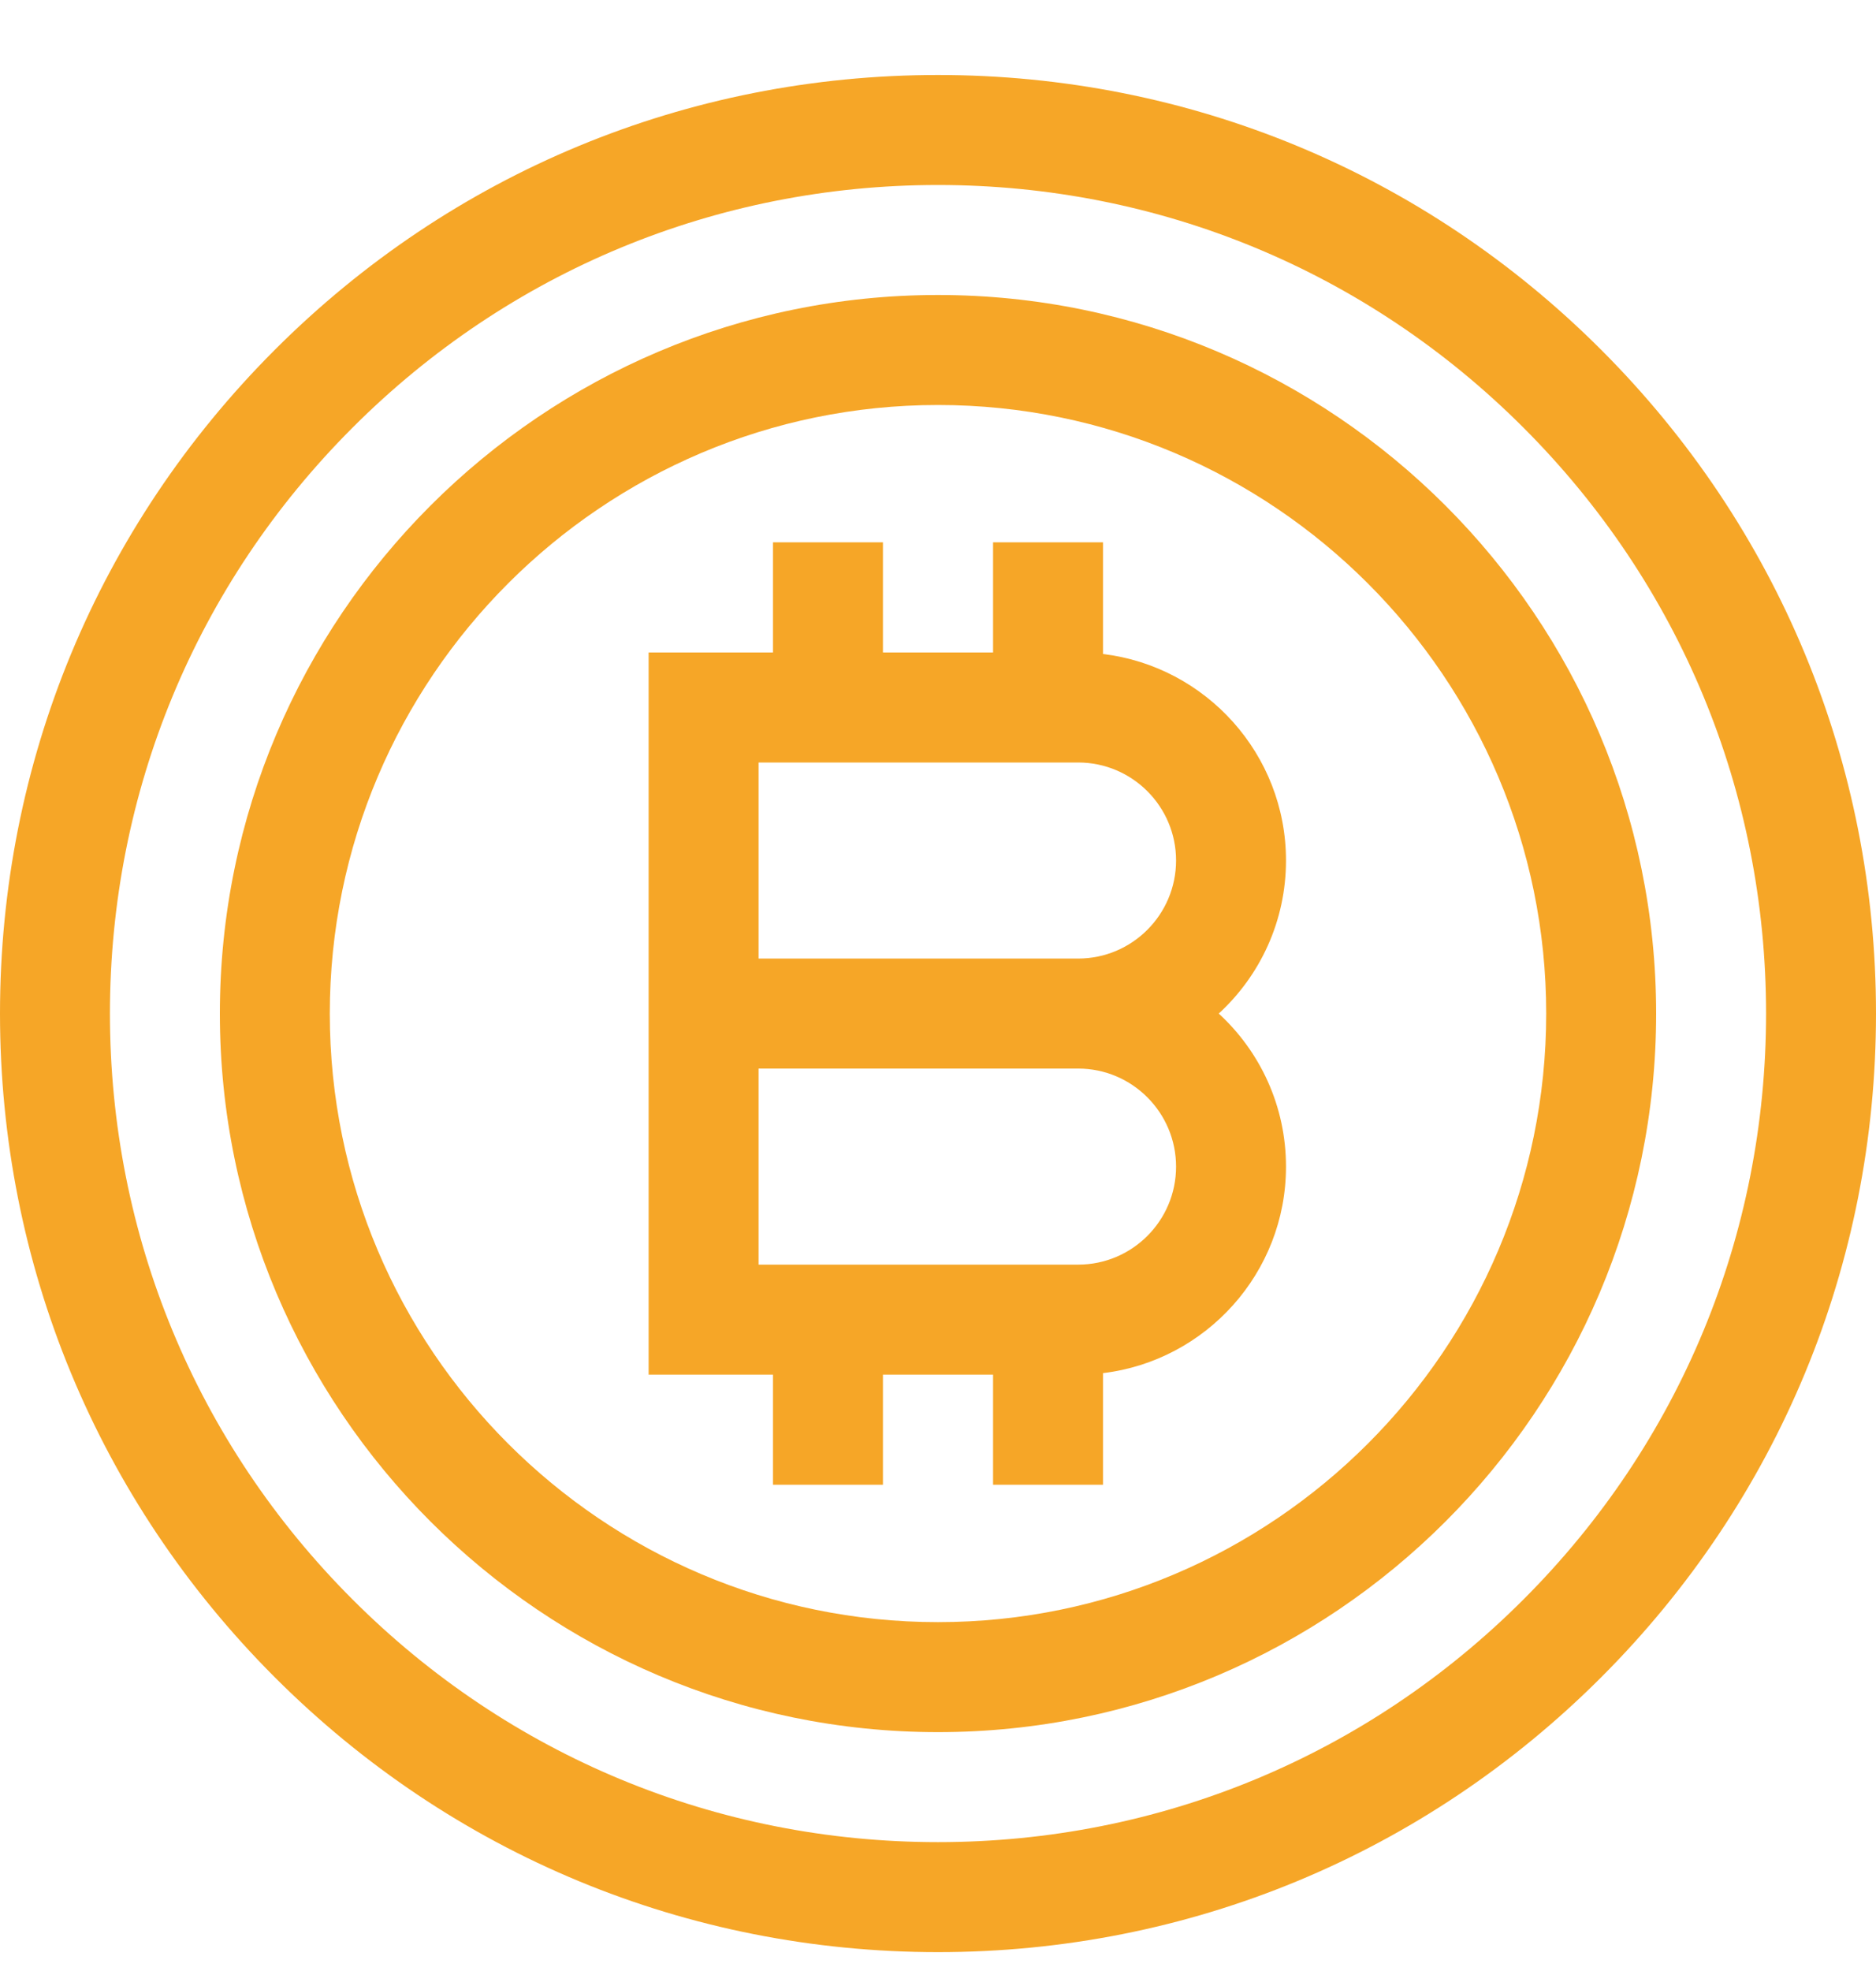 <svg width="20" height="21" viewBox="0 0 20 21" fill="none" xmlns="http://www.w3.org/2000/svg">
<g clip-path="url(#clip0_457_458)">
<path d="M17.071 3.728C15.182 1.839 12.671 0.799 10 0.799C7.329 0.799 4.818 1.839 2.929 3.728C1.04 5.617 0 8.128 0 10.799C0 13.47 1.04 15.981 2.929 17.87C4.818 19.759 7.329 20.799 10 20.799C12.671 20.799 15.182 19.759 17.071 17.87C18.96 15.981 20 13.47 20 10.799C20 8.128 18.96 5.617 17.071 3.728ZM16.242 17.041C14.575 18.709 12.358 19.627 10 19.627C7.642 19.627 5.425 18.709 3.758 17.041C2.09 15.374 1.172 13.157 1.172 10.799C1.172 8.441 2.09 6.224 3.758 4.557C5.425 2.889 7.642 1.971 10 1.971C12.358 1.971 14.575 2.889 16.242 4.557C17.91 6.224 18.828 8.441 18.828 10.799C18.828 13.157 17.91 15.374 16.242 17.041Z" fill="#F6A627"/>
<path d="M10 3.143C5.778 3.143 2.344 6.577 2.344 10.799C2.344 15.021 5.778 18.455 10 18.455C14.222 18.455 17.656 15.021 17.656 10.799C17.656 6.577 14.222 3.143 10 3.143ZM10 17.283C6.424 17.283 3.516 14.374 3.516 10.799C3.516 7.223 6.424 4.315 10 4.315C13.575 4.315 16.484 7.223 16.484 10.799C16.484 14.374 13.575 17.283 10 17.283Z" fill="#F6A627"/>
<path d="M13.71 9.168C13.71 8.036 12.856 7.1 11.759 6.968V5.778H10.587V6.952H9.413V5.778H8.241V6.952H6.915V14.646H8.241V15.819H9.413V14.646H10.587V15.819H11.759V14.63C12.856 14.498 13.71 13.562 13.71 12.43C13.71 11.785 13.434 11.204 12.993 10.799C13.434 10.394 13.71 9.813 13.71 9.168ZM12.538 12.43C12.538 13.006 12.07 13.474 11.494 13.474H8.087V11.385H11.494C12.07 11.385 12.538 11.854 12.538 12.43ZM8.087 10.213V8.124H11.494C12.07 8.124 12.538 8.592 12.538 9.168C12.538 9.744 12.07 10.213 11.494 10.213H8.087Z" fill="#F6A627"/>
</g>
<defs>
<clipPath id="clip0_457_458">
<rect width="20" height="20" fill="white" transform="translate(0 0.799)"/>
</clipPath>
</defs>
</svg>
